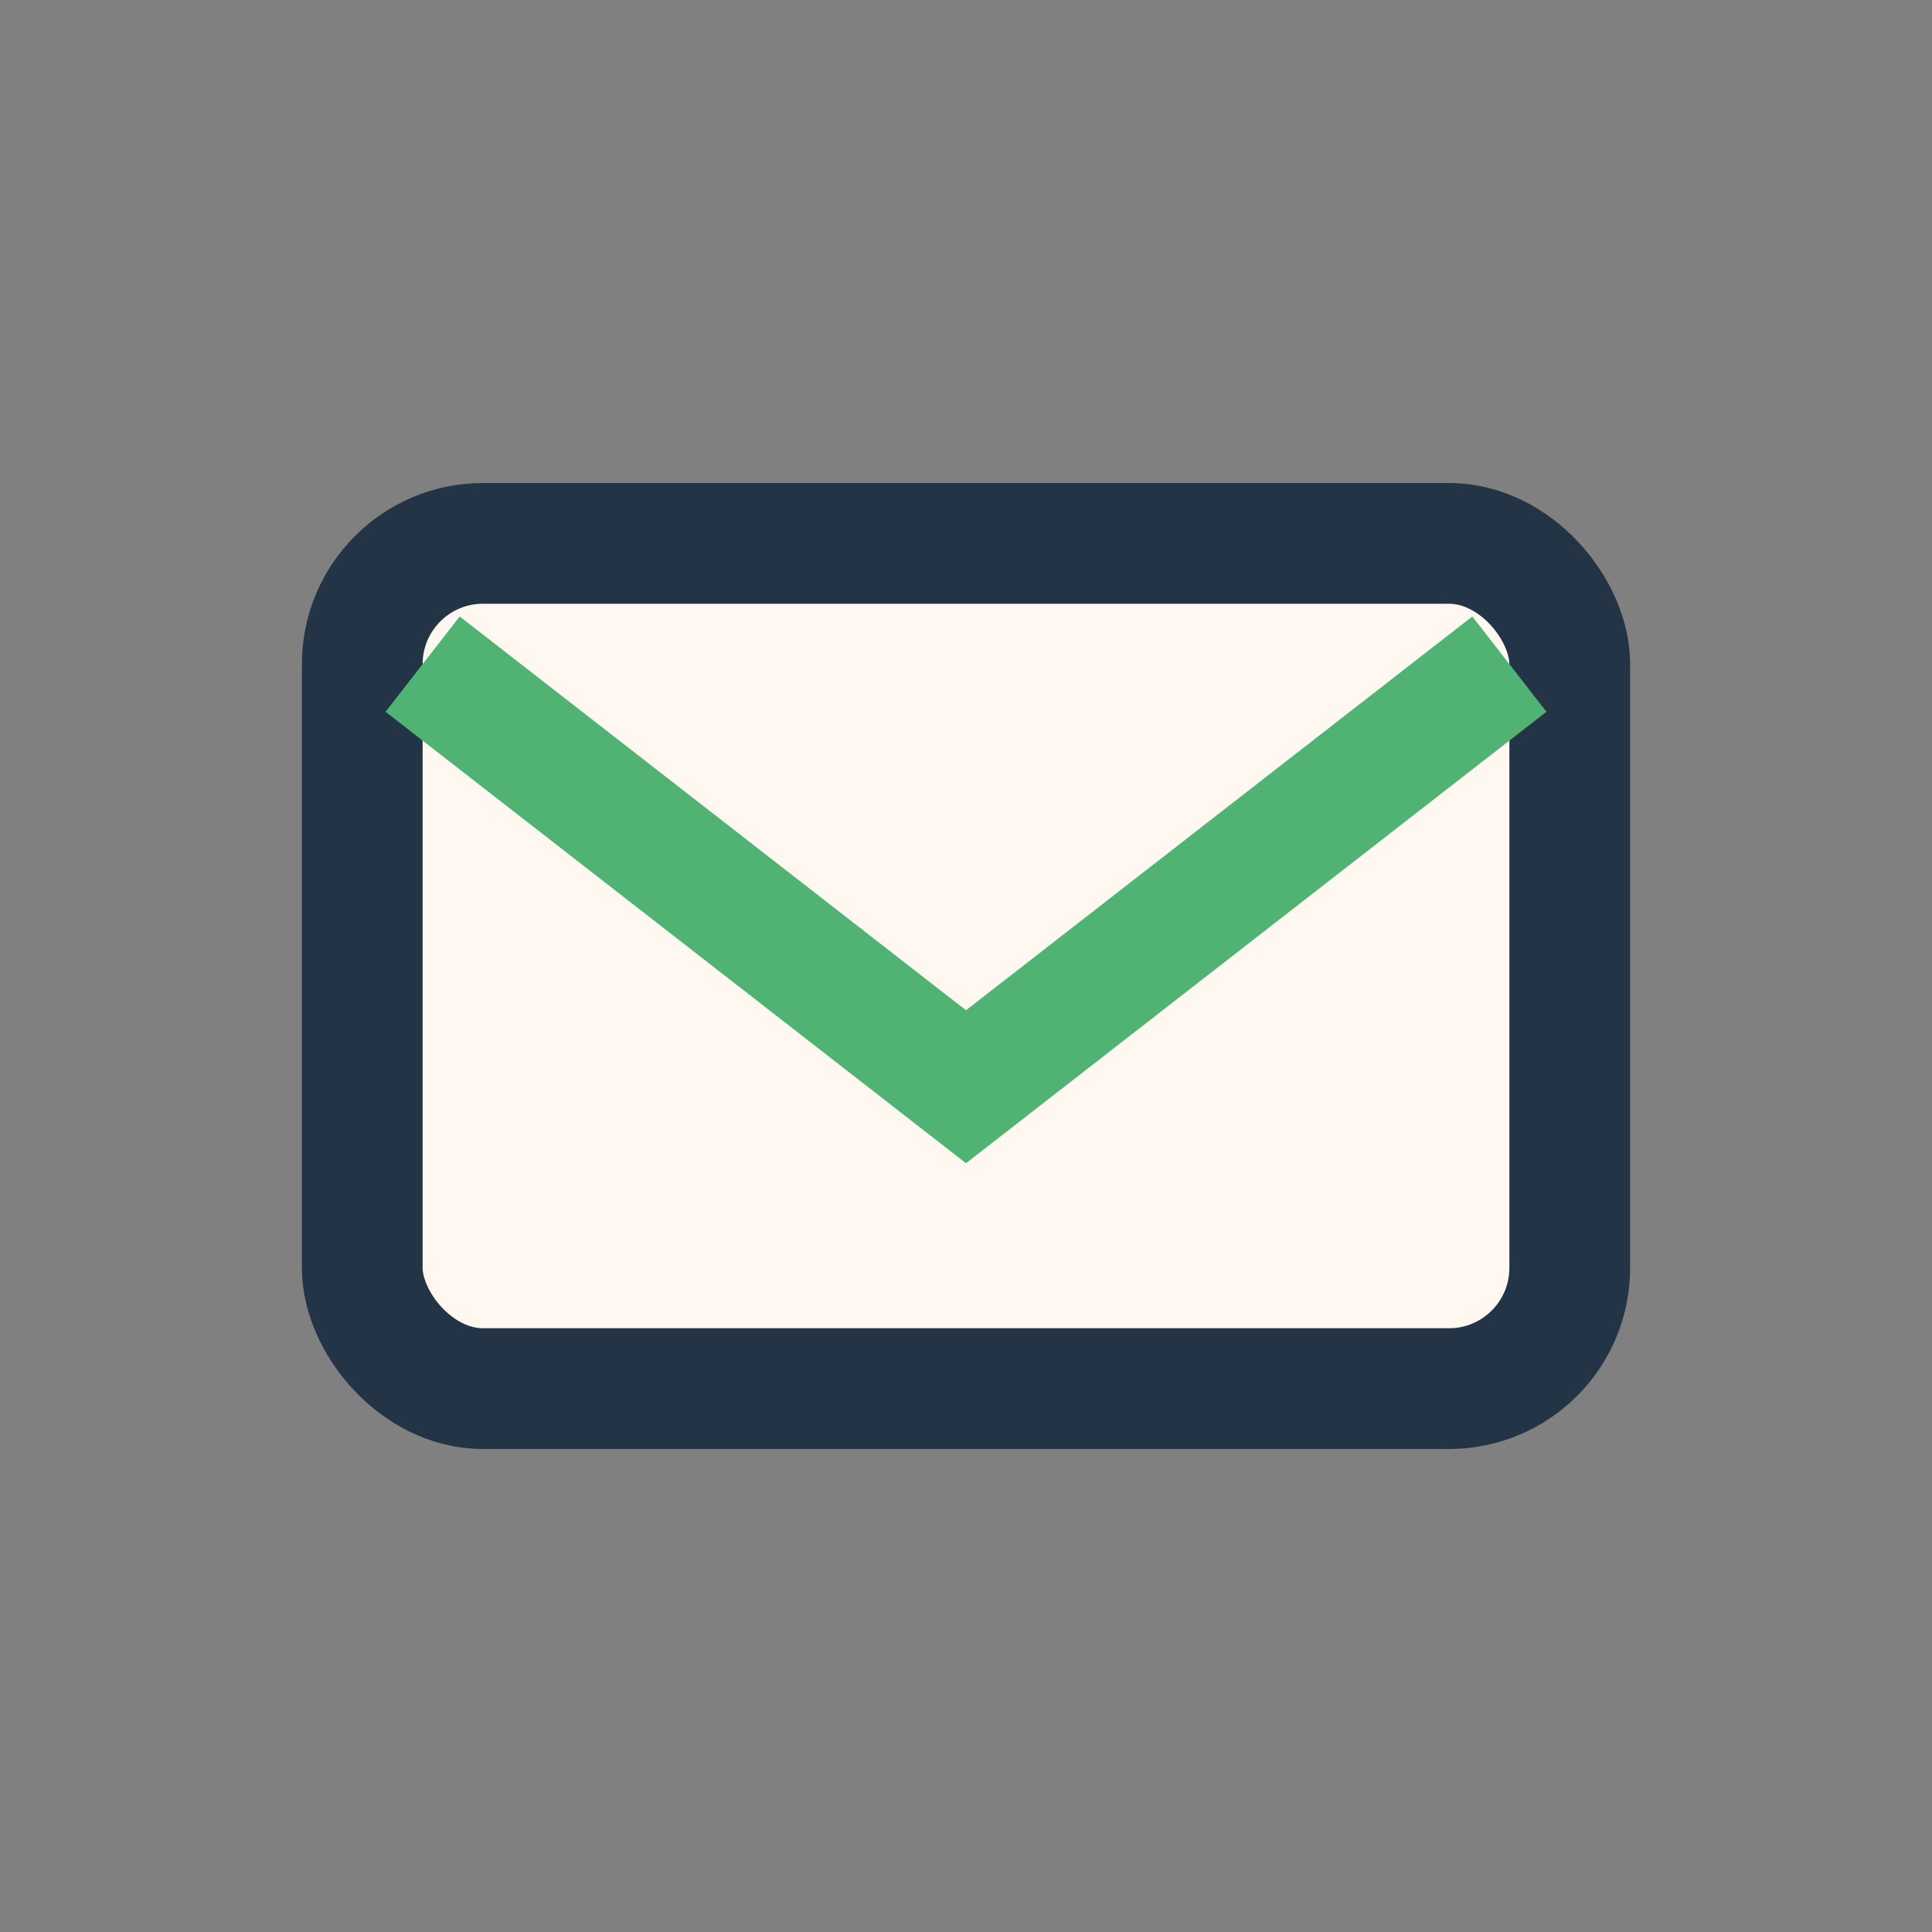 <?xml version="1.0" encoding="UTF-8"?>
<svg xmlns="http://www.w3.org/2000/svg" width="32" height="32" viewBox="0 0 32 32"><rect x="0" y="0" width="32" height="32" fill="#808080" stroke="none"/><rect x="6" y="9" width="20" height="14" rx="2" fill="#FFF8F0" stroke="#243447" stroke-width="2"/><path d="M7 11l9 7 9-7" fill="none" stroke="#50B374" stroke-width="2"/></svg>